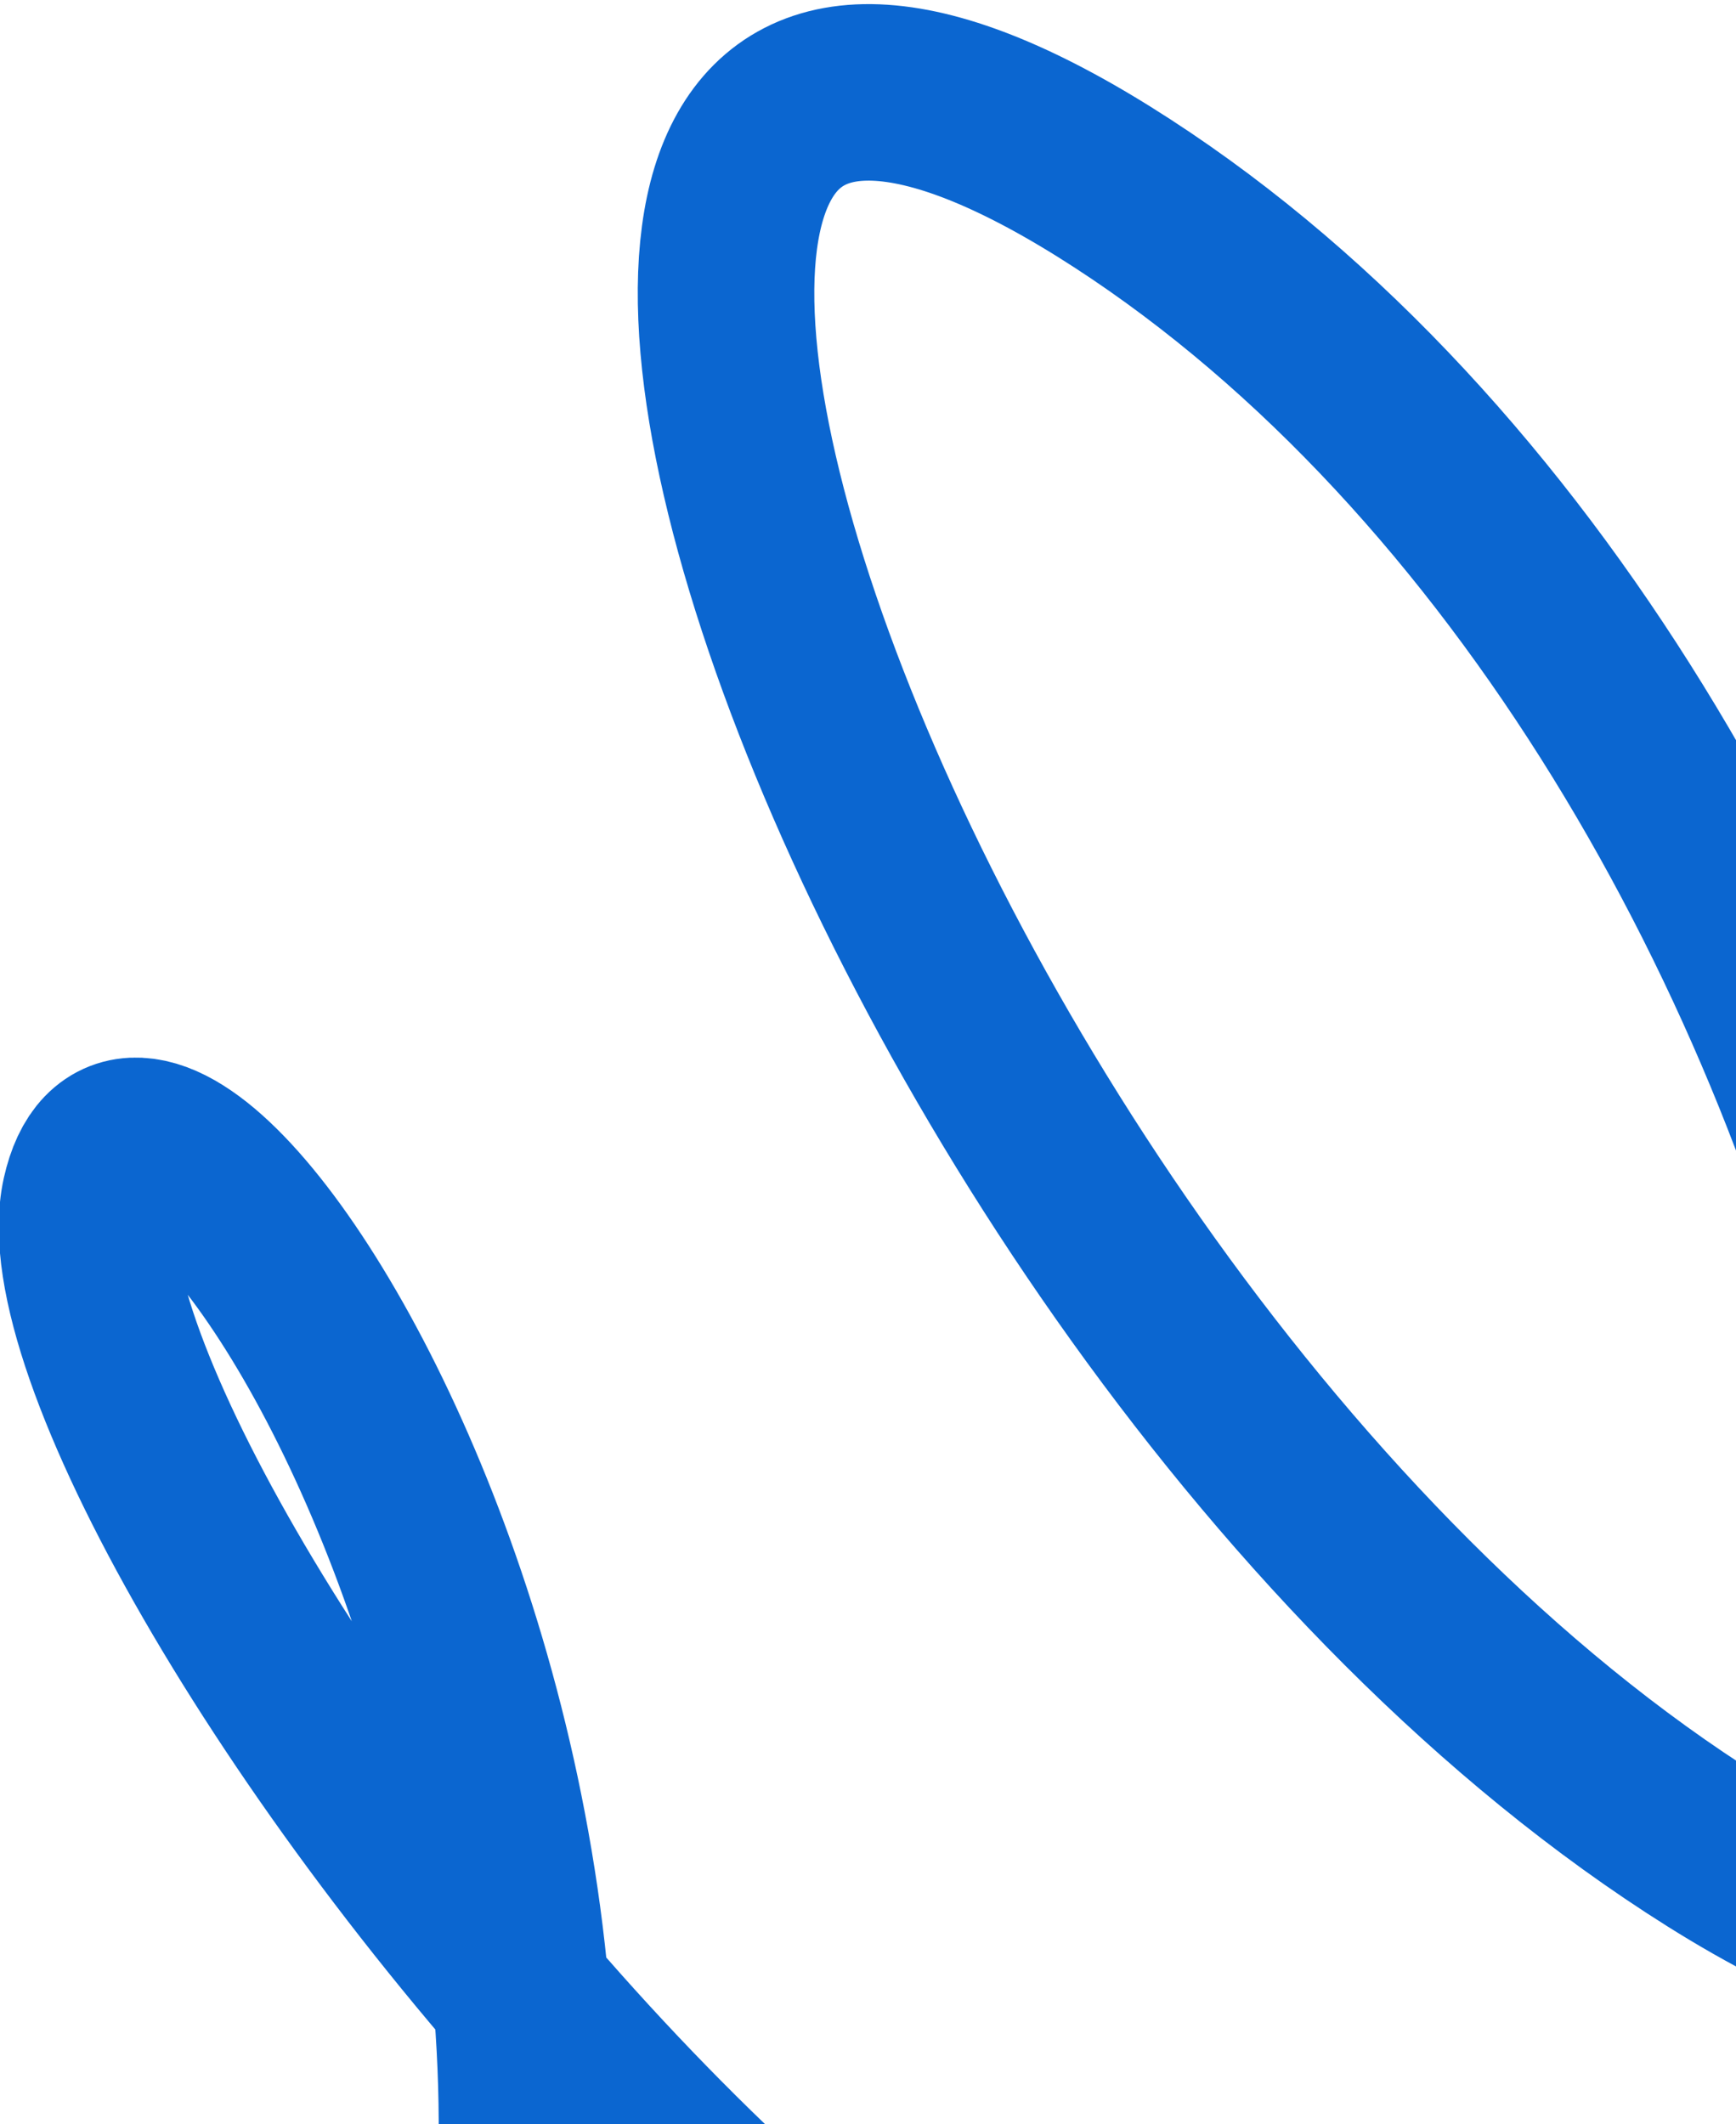 <svg width="295" height="361" fill="none" xmlns="http://www.w3.org/2000/svg"><path d="M344.183 30.91c103.675 88.98 104.067 382.335-52.796 283.801C143.886 222.059 54.436-55.545 190.689 32.841c136.255 88.387 192.577 340.985 88.638 397.211S4.342 252.612 15.293 203.442c10.95-49.17 119.215 119.945 52.897 253.45" stroke="#0B66D0" stroke-width="30" stroke-linecap="round"/></svg>